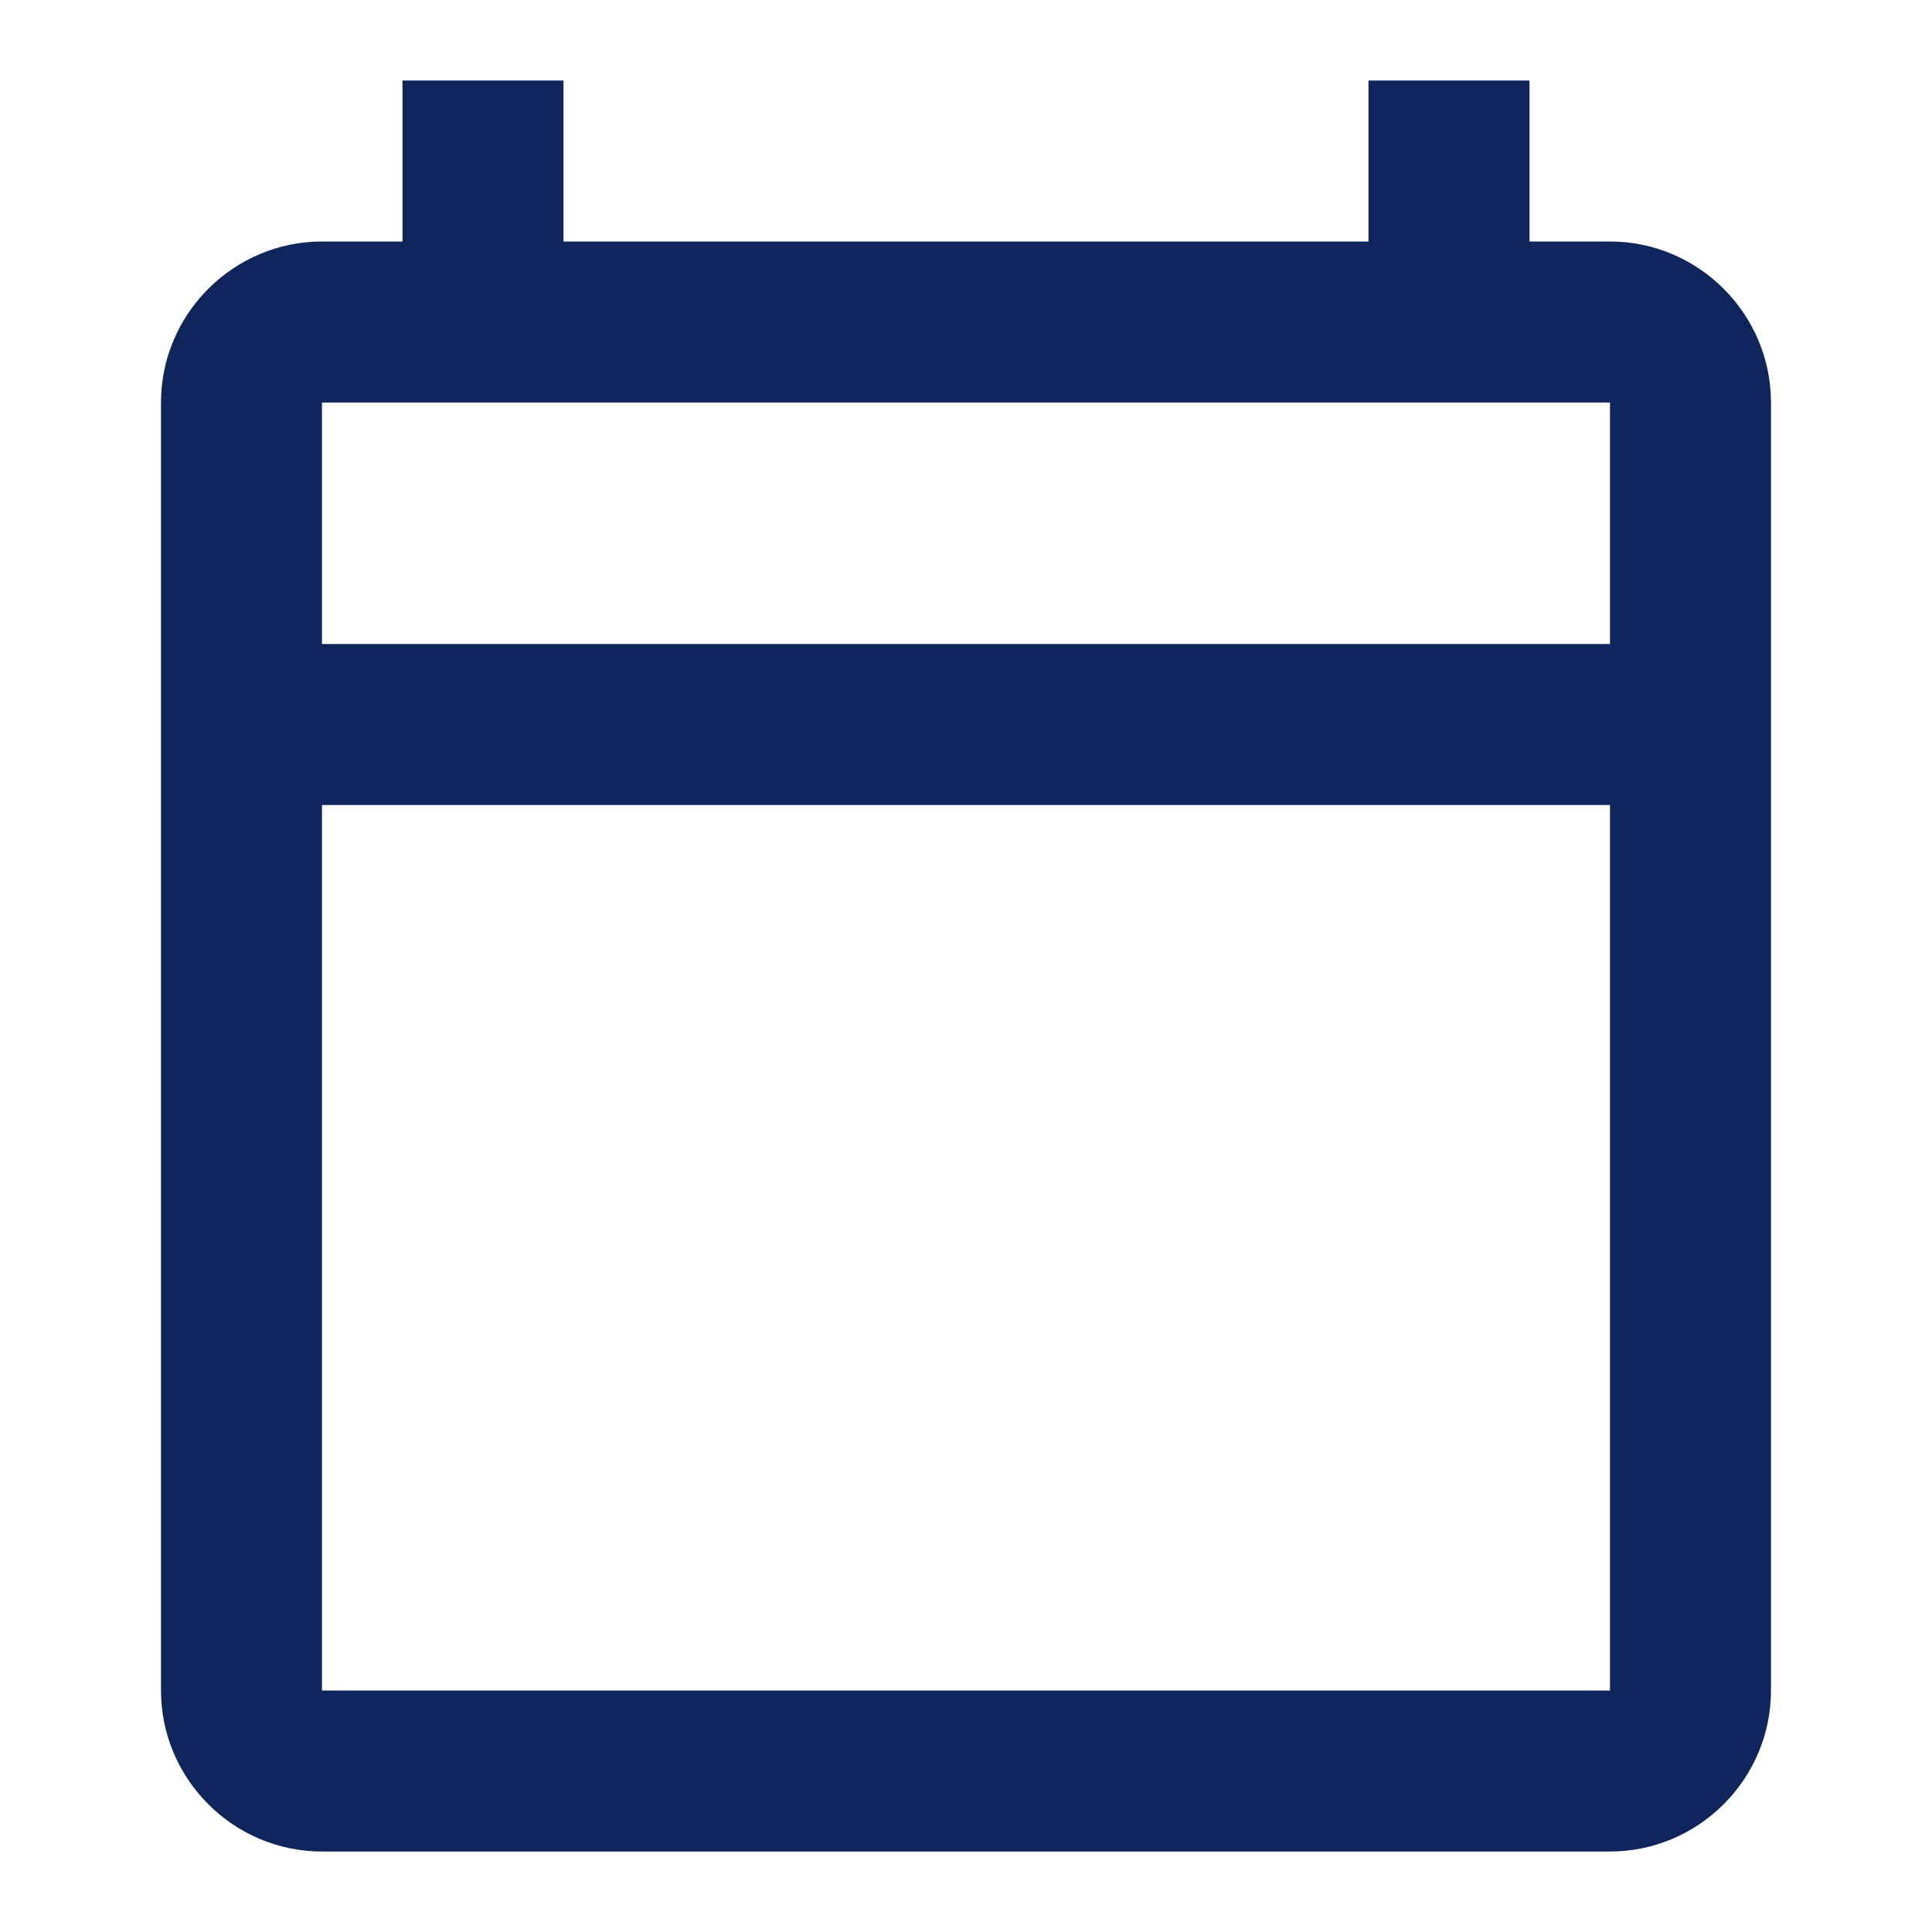 <svg width="64" height="64" viewBox="0 0 64 64" fill="none" xmlns="http://www.w3.org/2000/svg">
<path d="M53.333 8H50.666V2.667H45.333V8H18.666V2.667H13.333V8H10.666C7.733 8 5.333 10.4 5.333 13.334V56C5.333 58.934 7.733 61.334 10.666 61.334H53.333C56.266 61.334 58.666 58.934 58.666 56V13.334C58.666 10.4 56.266 8 53.333 8ZM53.333 56H10.666V26.667H53.333V56ZM53.333 21.334H10.666V13.334H53.333V21.334Z" fill="#0F265C"/>
</svg>

